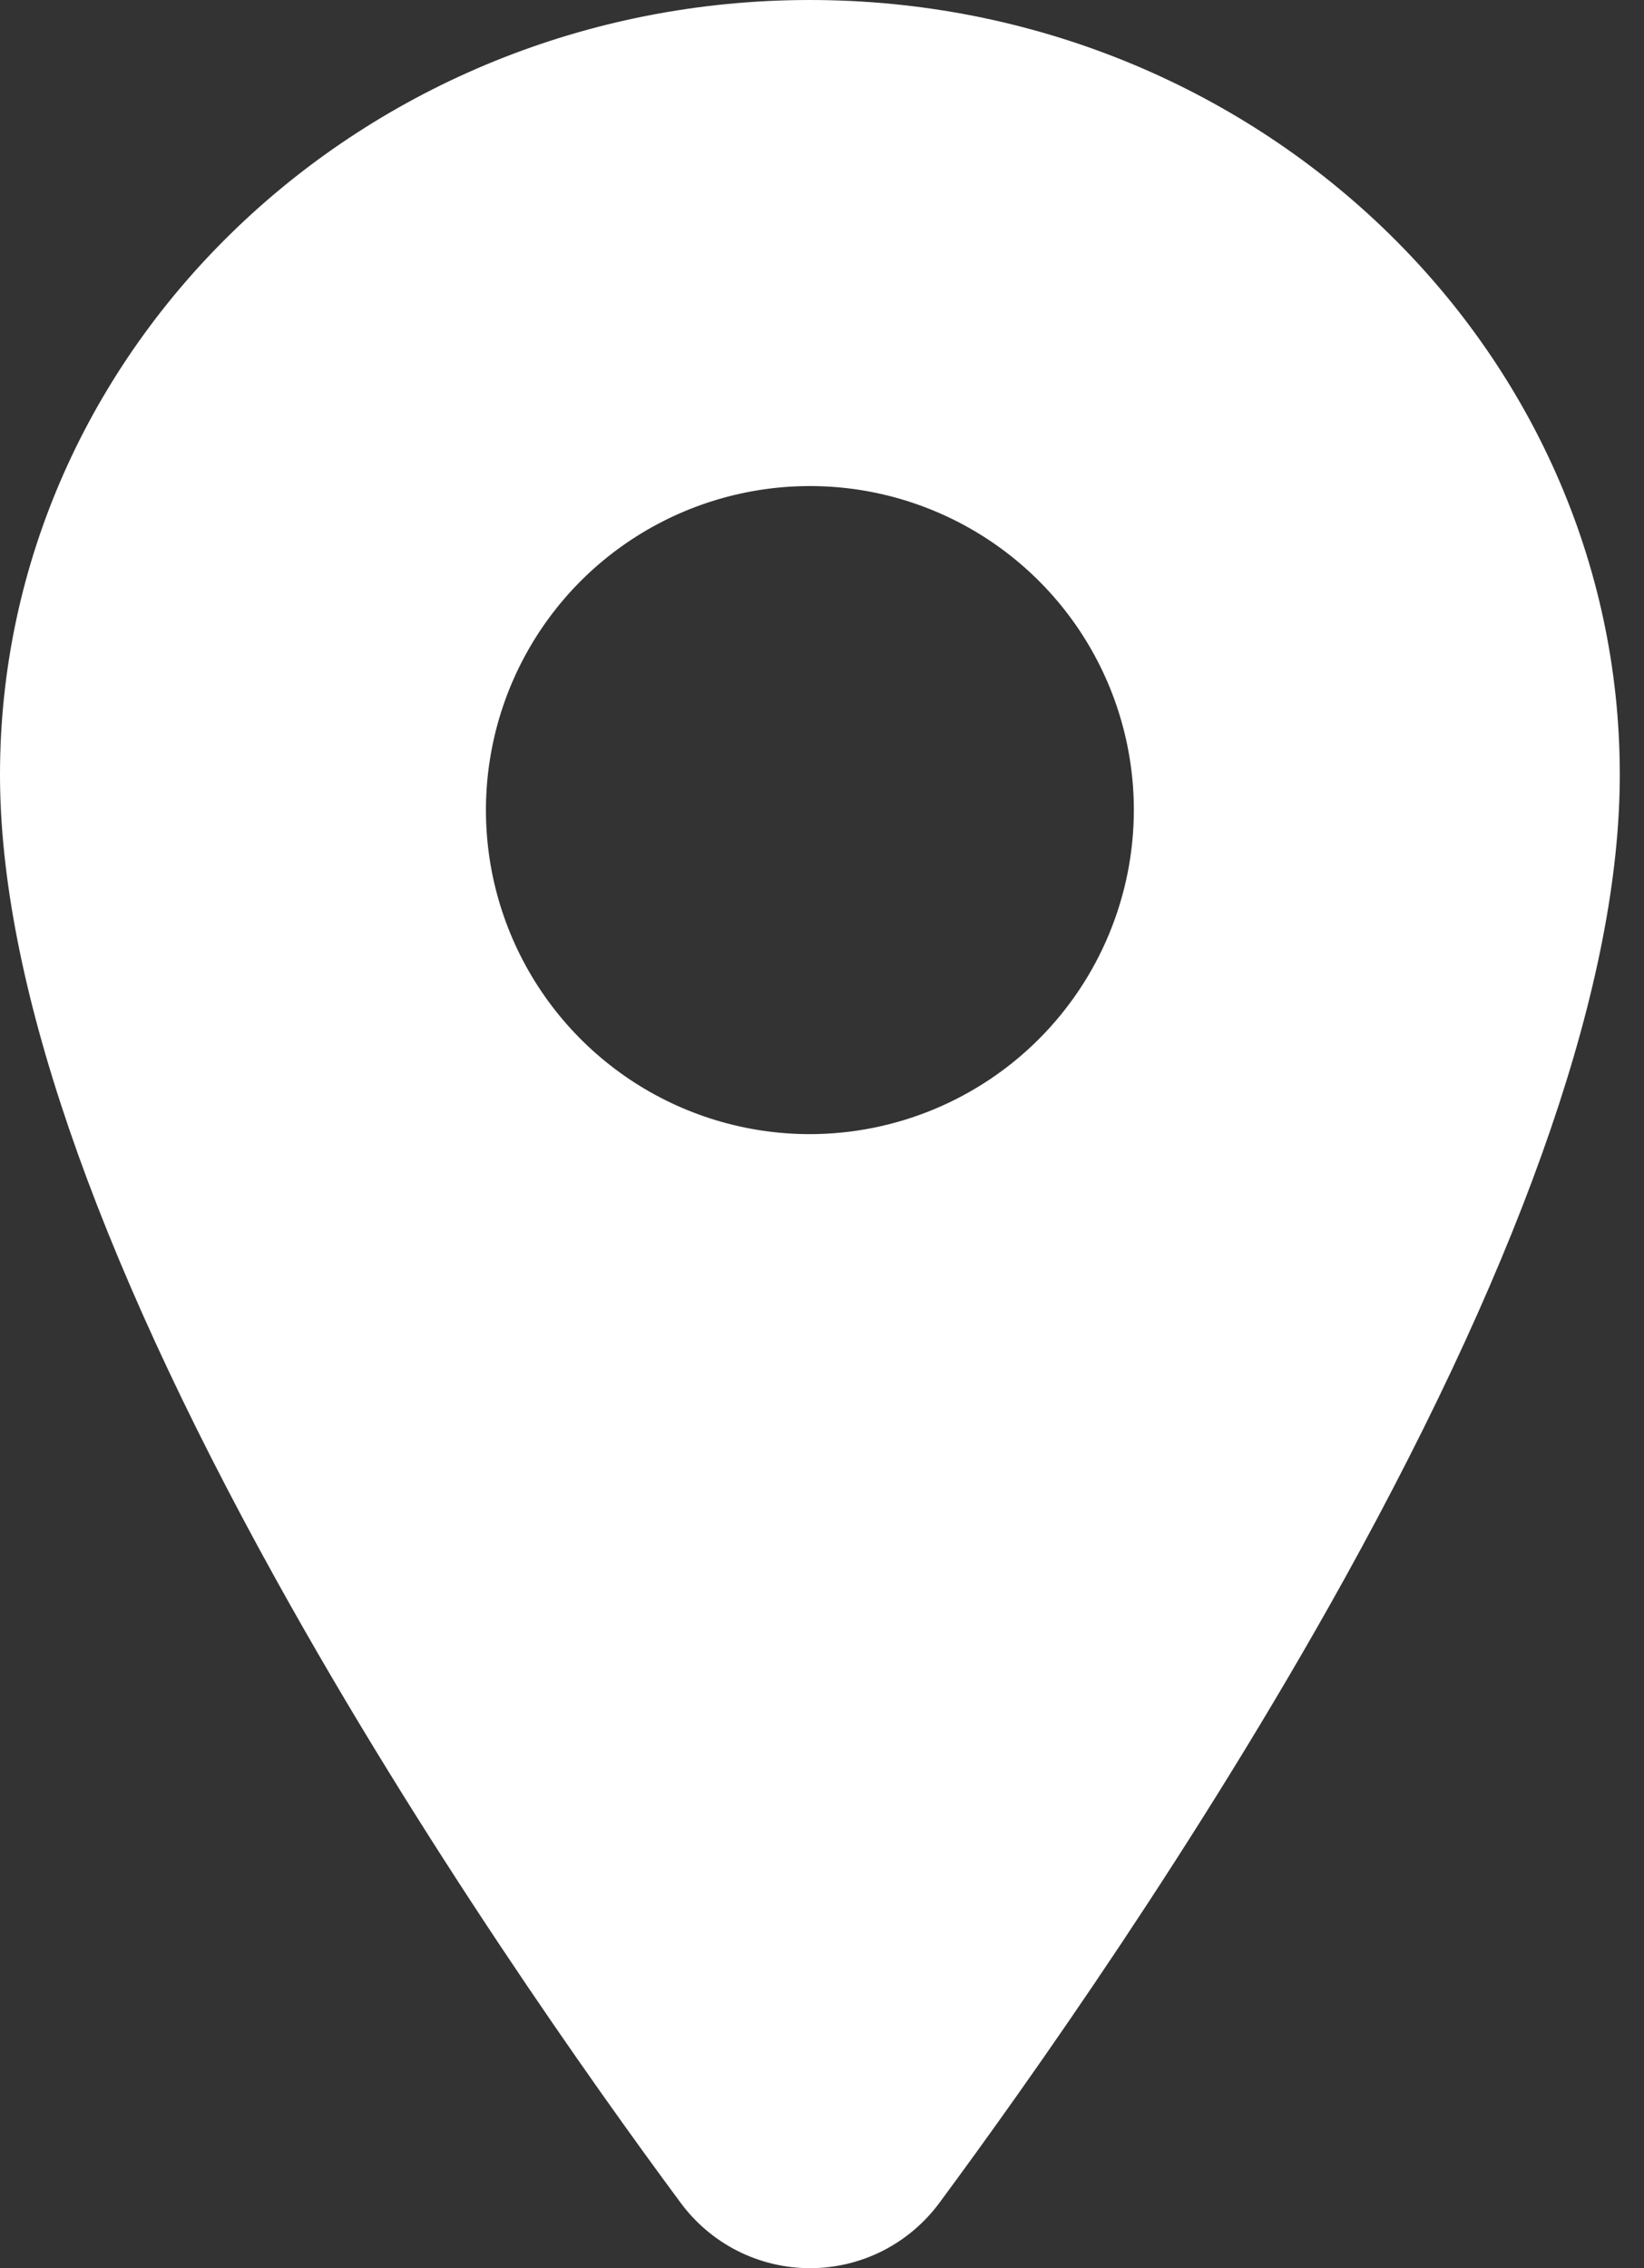 <svg width="29" height="40" viewBox="0 0 29 40" fill="none" xmlns="http://www.w3.org/2000/svg">
<rect x="0" y="0" width="29" height="40" fill="#333333" stroke="none"/>
<path d="M14.286 0C6.409 0 0 6.13 0 13.661C0 17.248 1.635 22.018 4.859 27.838C7.448 32.512 10.444 36.738 12.002 38.841C12.265 39.2 12.61 39.492 13.007 39.694C13.404 39.895 13.844 40 14.289 40C14.734 40 15.174 39.895 15.571 39.694C15.968 39.492 16.312 39.2 16.576 38.841C18.131 36.738 21.129 32.512 23.719 27.838C26.938 22.02 28.573 17.25 28.573 13.661C28.573 6.13 22.163 0 14.286 0ZM14.286 20.001C13.156 20.001 12.051 19.666 11.111 19.038C10.172 18.41 9.439 17.517 9.007 16.473C8.574 15.429 8.461 14.28 8.682 13.171C8.902 12.063 9.446 11.045 10.245 10.245C11.045 9.446 12.063 8.902 13.171 8.682C14.28 8.461 15.429 8.574 16.473 9.007C17.517 9.439 18.41 10.172 19.038 11.111C19.666 12.051 20.001 13.156 20.001 14.286C19.999 15.801 19.396 17.254 18.325 18.325C17.254 19.396 15.801 19.999 14.286 20.001Z" fill="white"/>
</svg>
